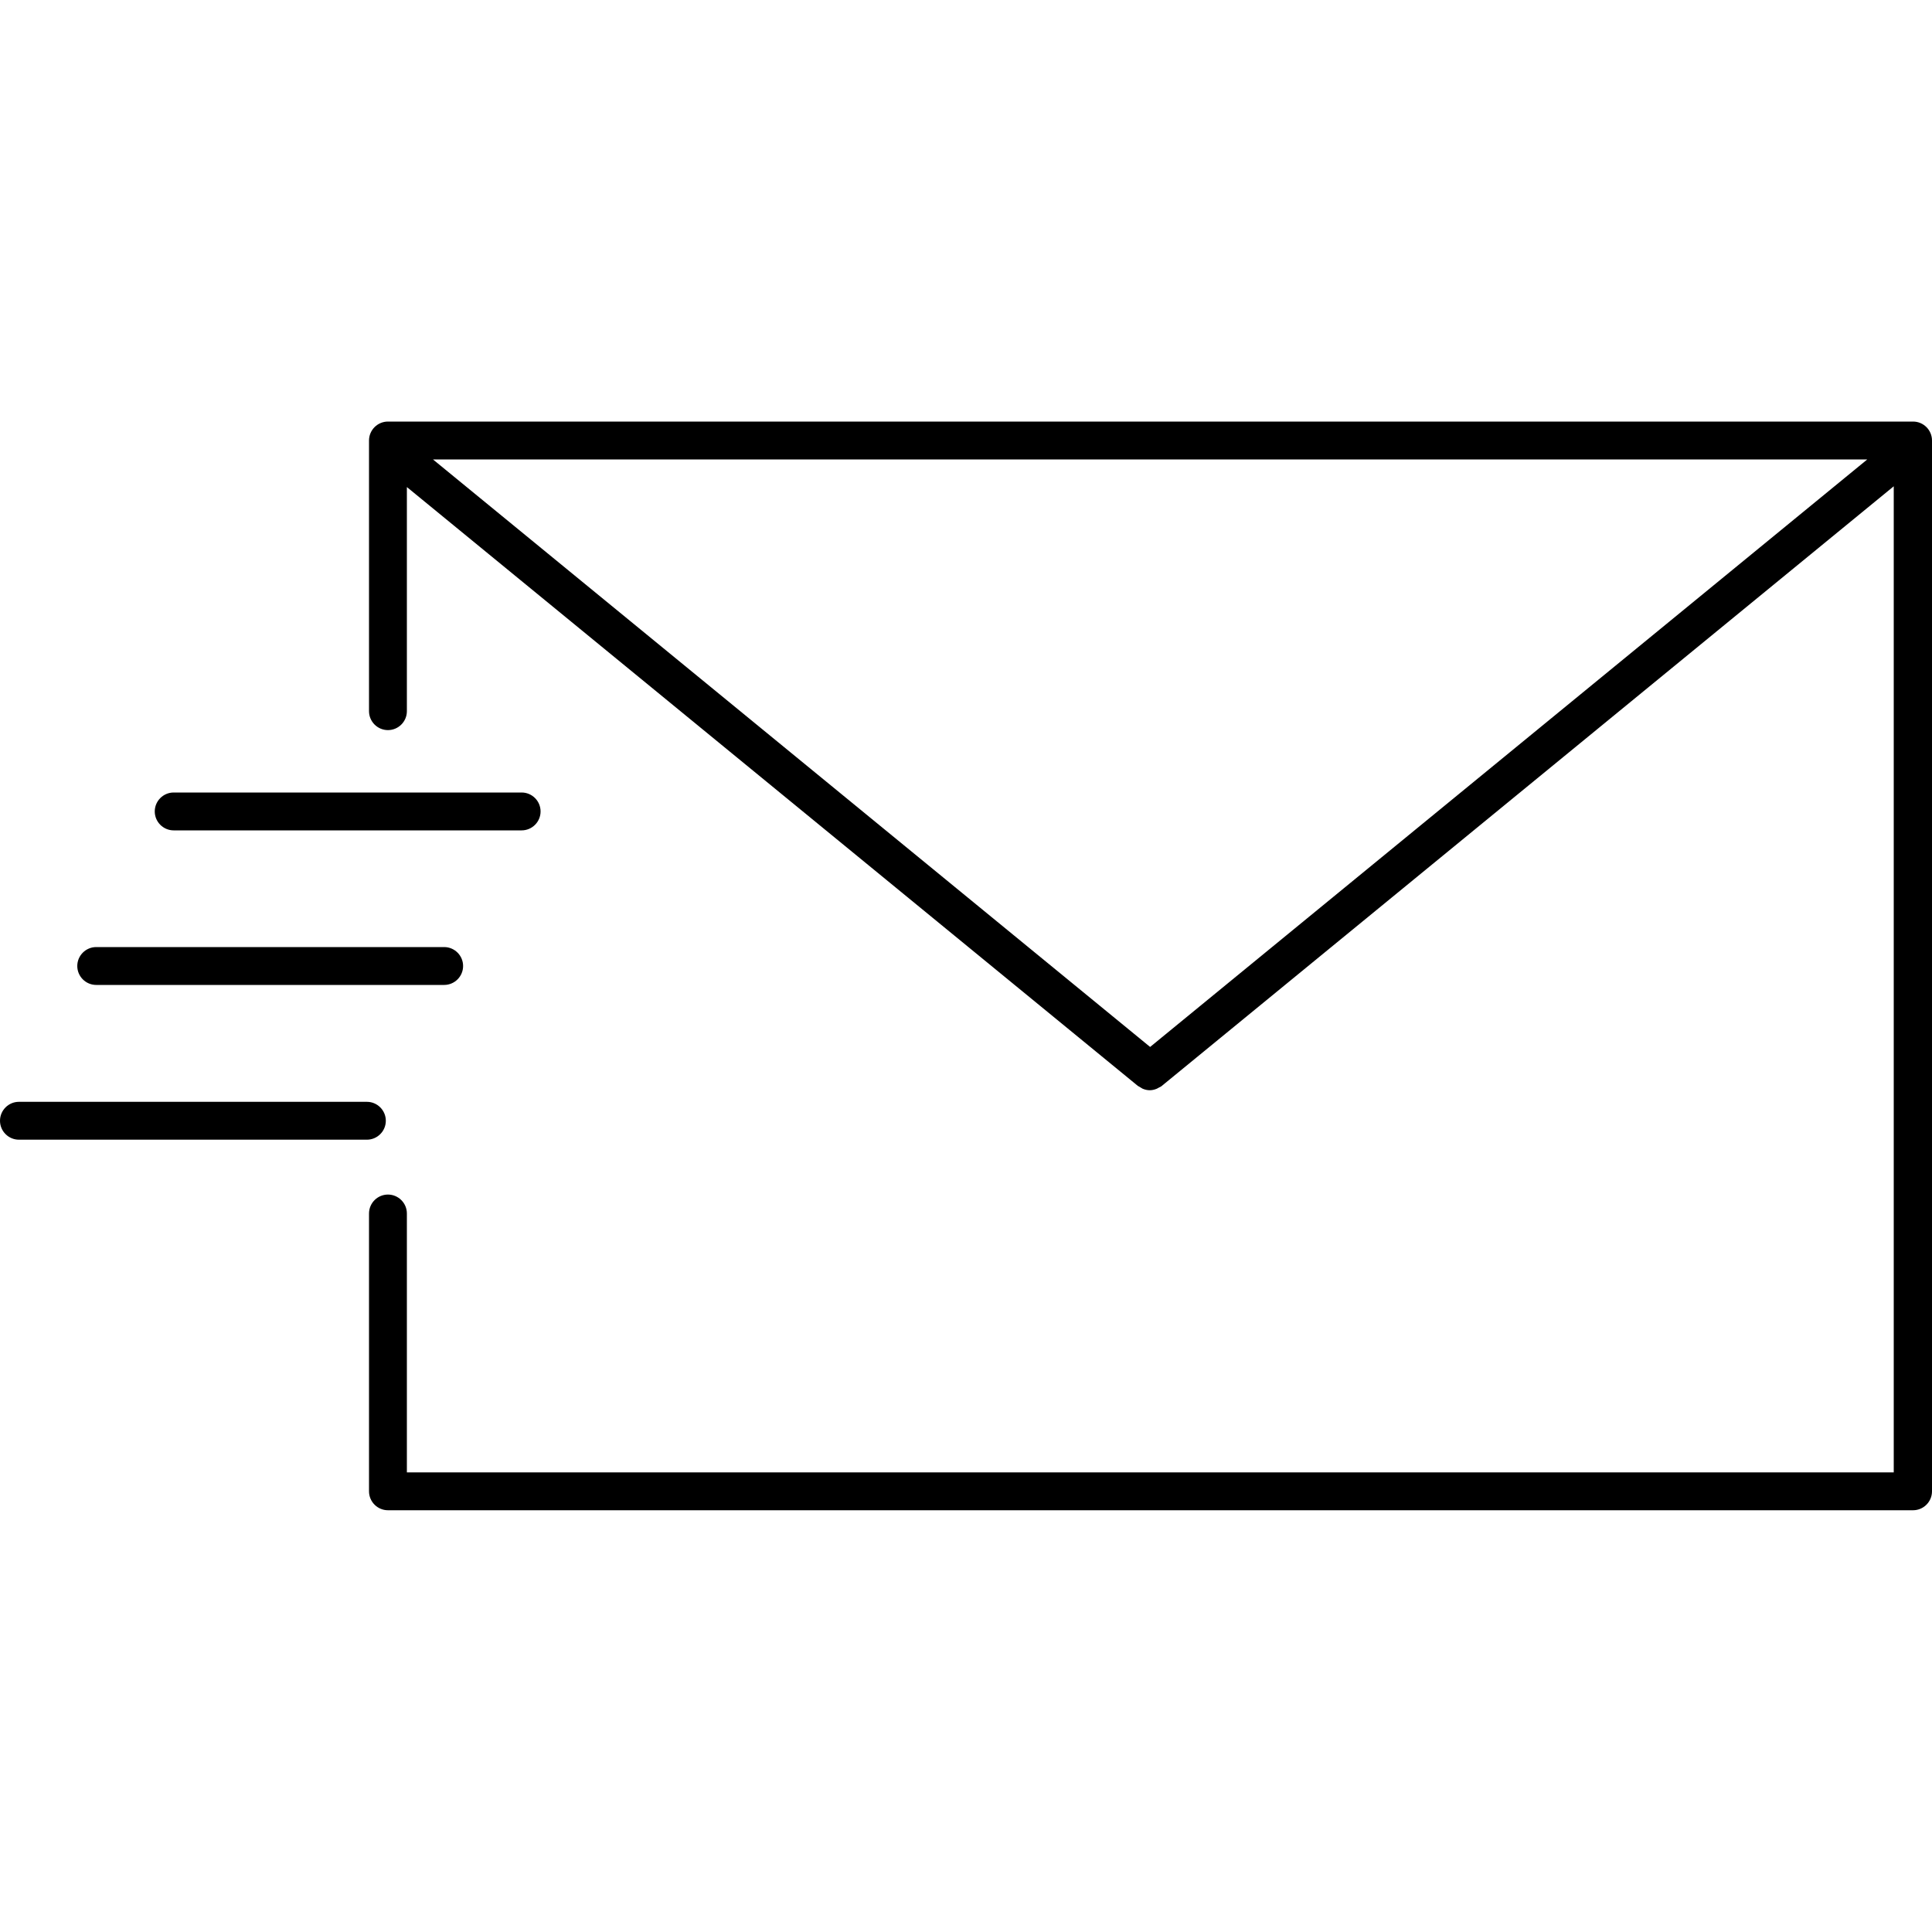 <?xml version="1.0" encoding="UTF-8"?>
<svg xmlns="http://www.w3.org/2000/svg" version="1.1" viewBox="0 0 100 100">
  <!-- Generator: Adobe Illustrator 28.7.7, SVG Export Plug-In . SVG Version: 1.2.0 Build 194)  -->
  <g>
    <g id="_レイヤー_1" data-name="レイヤー_1">
      <path d="M99.02,21.82H20.08c-.54,0-.98.44-.98.98v14.01c0,.54.44.98.98.98s.98-.44.98-.98v-11.6l37.84,31s.1.05.14.08c.04.02.07.04.1.06.12.05.24.08.37.08,0,0,0,0,0,0s0,0,0,0c.13,0,.25-.03.37-.08.04-.02.07-.04.11-.06.05-.03.1-.04.14-.08l37.89-31.04v51.04H21.06v-13.4c0-.54-.44-.98-.98-.98s-.98.44-.98.98v14.38c0,.54.44.98.98.98h78.94c.54,0,.98-.44.98-.98V22.8c0-.54-.44-.98-.98-.98ZM59.53,54.19L22.41,23.78h74.24l-37.12,30.41ZM8.01,42c0-.54.44-.98.98-.98h18.01c.54,0,.98.44.98.98s-.44.98-.98.98H8.99c-.54,0-.98-.44-.98-.98ZM4,50c0-.54.44-.98.98-.98h18.01c.54,0,.98.44.98.98s-.44.98-.98.98H4.98c-.54,0-.98-.44-.98-.98ZM18.99,58.99H.98c-.54,0-.98-.44-.98-.98s.44-.98.98-.98h18.01c.54,0,.98.44.98.98s-.44.98-.98.98Z"/>
    </g>
  </g>
</svg>